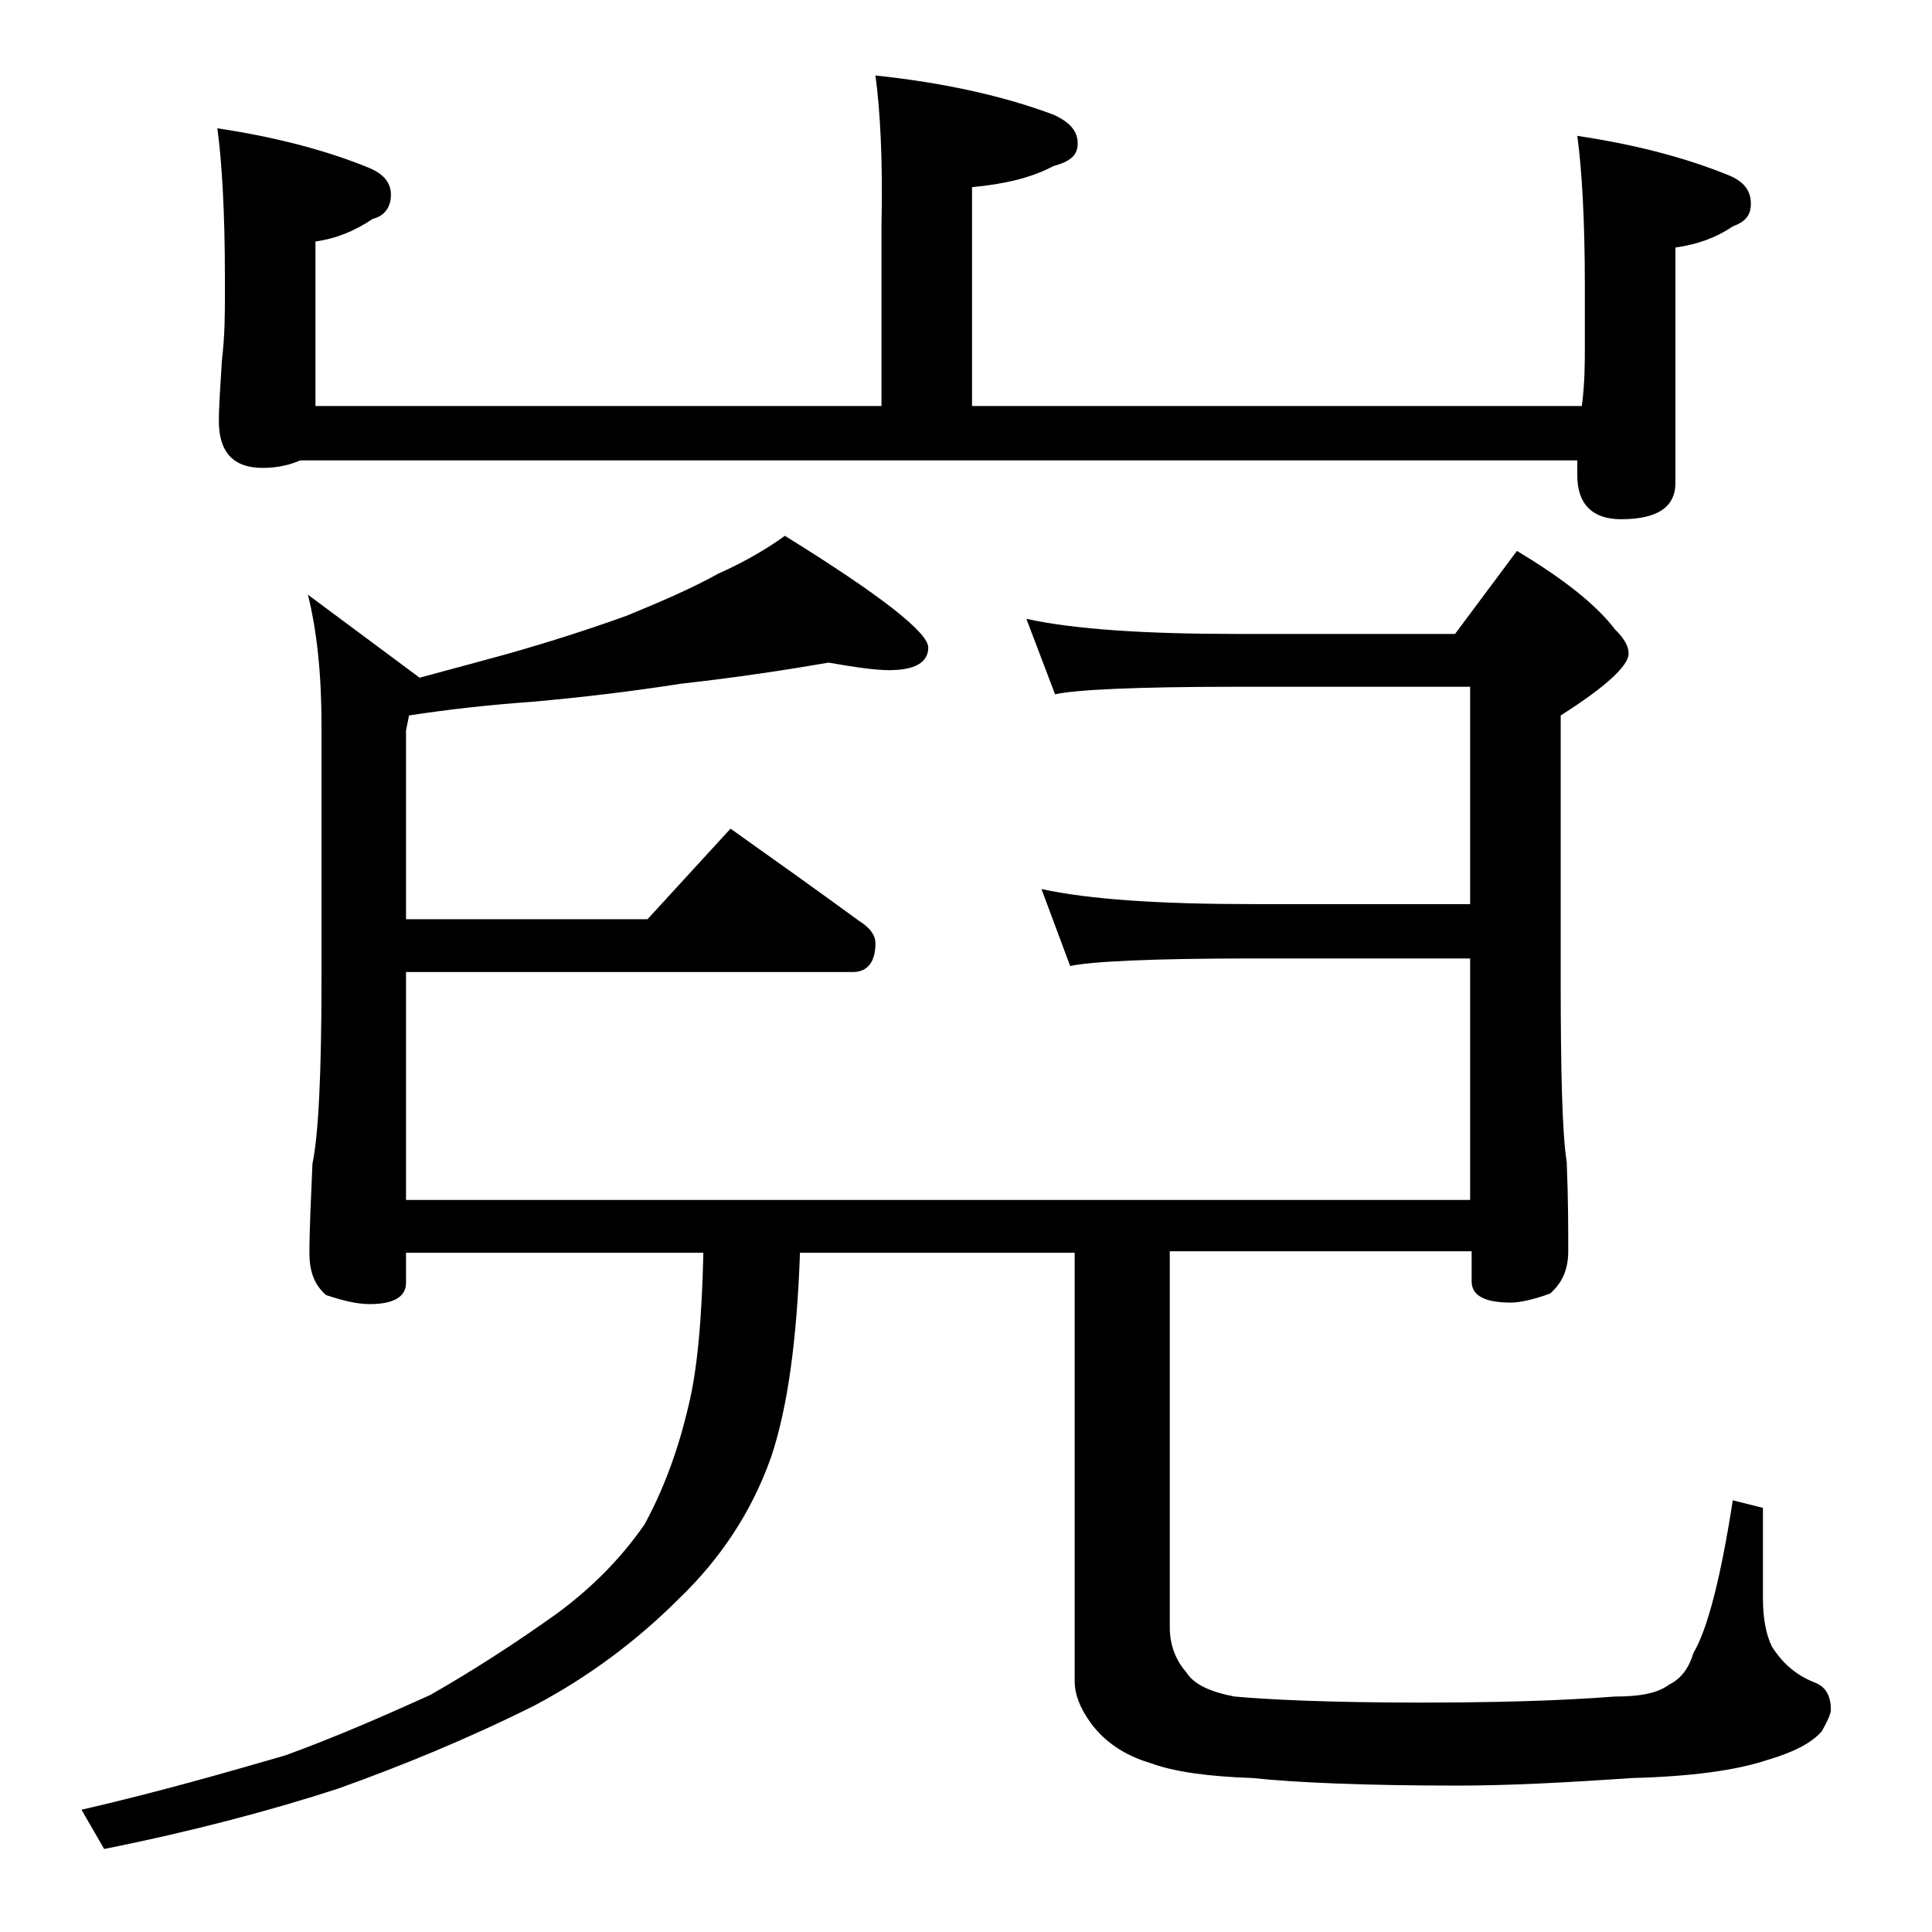<?xml version="1.0" encoding="utf-8"?>
<!-- Generator: Adobe Illustrator 18.0.0, SVG Export Plug-In . SVG Version: 6.00 Build 0)  -->
<!DOCTYPE svg PUBLIC "-//W3C//DTD SVG 1.1//EN" "http://www.w3.org/Graphics/SVG/1.1/DTD/svg11.dtd">
<svg version="1.1" id="Layer_1" xmlns="http://www.w3.org/2000/svg" xmlns:xlink="http://www.w3.org/1999/xlink" x="0px" y="0px"
	 viewBox="0 0 128 128" enable-background="new 0 0 128 128" xml:space="preserve">
<path d="M54.9,43.9c-2.9,0.5-6.2,1-9.8,1.4c-3.2,0.5-6.5,0.9-9.9,1.2c-2.8,0.2-5.5,0.5-8.1,0.9l-0.2,1v12.5h16l5.5-6
	c3.1,2.2,5.9,4.2,8.5,6.1c0.8,0.5,1.1,1,1.1,1.5c0,1.2-0.5,1.9-1.5,1.9H26.9v15.1h70.5v-16H83c-6.7,0-10.7,0.2-12.1,0.5L69,58.9
	c3.2,0.7,7.9,1,14,1h14.4V45.5H81.9c-6.7,0-10.7,0.2-12,0.5L68,41c3.2,0.7,7.9,1,13.9,1h14.5l4.1-5.5c3,1.8,5.2,3.5,6.5,5.2
	c0.6,0.6,0.9,1.1,0.9,1.6c0,0.8-1.5,2.2-4.5,4.1v17.4c0,6.2,0.1,10.3,0.4,12.2c0.1,2.4,0.1,4.4,0.1,5.9c0,1.2-0.4,2.1-1.2,2.8
	c-1.1,0.4-2,0.6-2.6,0.6c-1.8,0-2.6-0.5-2.6-1.4v-2H77.5v24.9c0,1.2,0.4,2.2,1.1,3c0.5,0.8,1.6,1.3,3.2,1.6
	c2.2,0.2,6.2,0.4,12.2,0.4c4.8,0,9.1-0.1,13-0.4c1.6,0,2.8-0.2,3.6-0.8c0.8-0.4,1.3-1.1,1.6-2.1c0.9-1.5,1.8-4.9,2.6-10.1l2,0.5v6
	c0,1.3,0.2,2.4,0.6,3.2c0.7,1.1,1.6,1.9,2.9,2.4c0.7,0.3,1,0.9,1,1.8c0,0.2-0.2,0.7-0.6,1.4c-0.7,0.8-1.9,1.4-3.6,1.9
	c-2.1,0.7-5.1,1.1-9,1.2c-4.3,0.3-8.2,0.5-11.5,0.5c-6.2,0-10.8-0.2-13.6-0.5c-2.9-0.1-5.2-0.4-6.8-1c-1.7-0.5-3-1.4-3.9-2.6
	c-0.8-1.1-1.1-2-1.1-2.8V83H53c-0.2,5.7-0.8,10.2-1.9,13.5c-1.3,3.7-3.4,6.8-6.1,9.4c-2.8,2.8-6,5.2-9.6,7.1c-4.4,2.2-8.8,4-13,5.5
	c-4.3,1.4-9.5,2.8-15.5,4l-1.5-2.6c5.2-1.2,9.7-2.5,13.5-3.6c3.3-1.2,6.5-2.6,9.6-4c2.8-1.6,5.6-3.4,8.4-5.4
	c2.3-1.7,4.2-3.6,5.8-5.9c1.2-2.2,2.2-4.8,2.9-7.8c0.6-2.4,0.9-5.8,1-10.2H26.9v2c0,0.9-0.8,1.4-2.4,1.4c-0.8,0-1.7-0.2-2.9-0.6
	c-0.8-0.7-1.1-1.6-1.1-2.8c0-1.5,0.1-3.5,0.2-5.9c0.4-1.9,0.6-6,0.6-12.2V48c0-3.3-0.3-6.2-0.9-8.6l7.4,5.5c2.2-0.6,4.1-1.1,5.9-1.6
	c2.8-0.8,5.3-1.6,7.8-2.5c2.2-0.9,4.3-1.8,6.1-2.8c1.8-0.8,3.3-1.7,4.4-2.5c6.3,3.9,9.5,6.4,9.5,7.4s-0.9,1.5-2.6,1.5
	C58,44.4,56.6,44.2,54.9,43.9z M58,5c4.7,0.5,8.6,1.4,11.8,2.6c1.1,0.5,1.6,1.1,1.6,1.9s-0.5,1.2-1.6,1.5c-1.5,0.8-3.3,1.2-5.4,1.4
	v14.5h40.4c0.2-1.5,0.2-2.8,0.2-4V19c0-4.5-0.2-7.8-0.5-10c4,0.6,7.3,1.5,10,2.6c1,0.4,1.5,1,1.5,1.9c0,0.8-0.4,1.2-1.2,1.5
	c-1.2,0.8-2.4,1.2-3.8,1.4V32c0,1.6-1.2,2.4-3.6,2.4c-1.9,0-2.9-1-2.9-2.9v-1H19.9c-0.7,0.3-1.5,0.5-2.5,0.5c-1.9,0-2.9-1-2.9-3.1
	c0-1,0.1-2.3,0.2-4c0.2-1.7,0.2-3.1,0.2-4.4v-1.1c0-4.4-0.2-7.7-0.5-9.9c4,0.6,7.3,1.5,10,2.6c1,0.4,1.5,1,1.5,1.8
	c0,0.8-0.4,1.4-1.2,1.6c-1.2,0.8-2.4,1.3-3.8,1.5v10.9h37.5V15C58.5,10.5,58.3,7.2,58,5z"/>
</svg>
